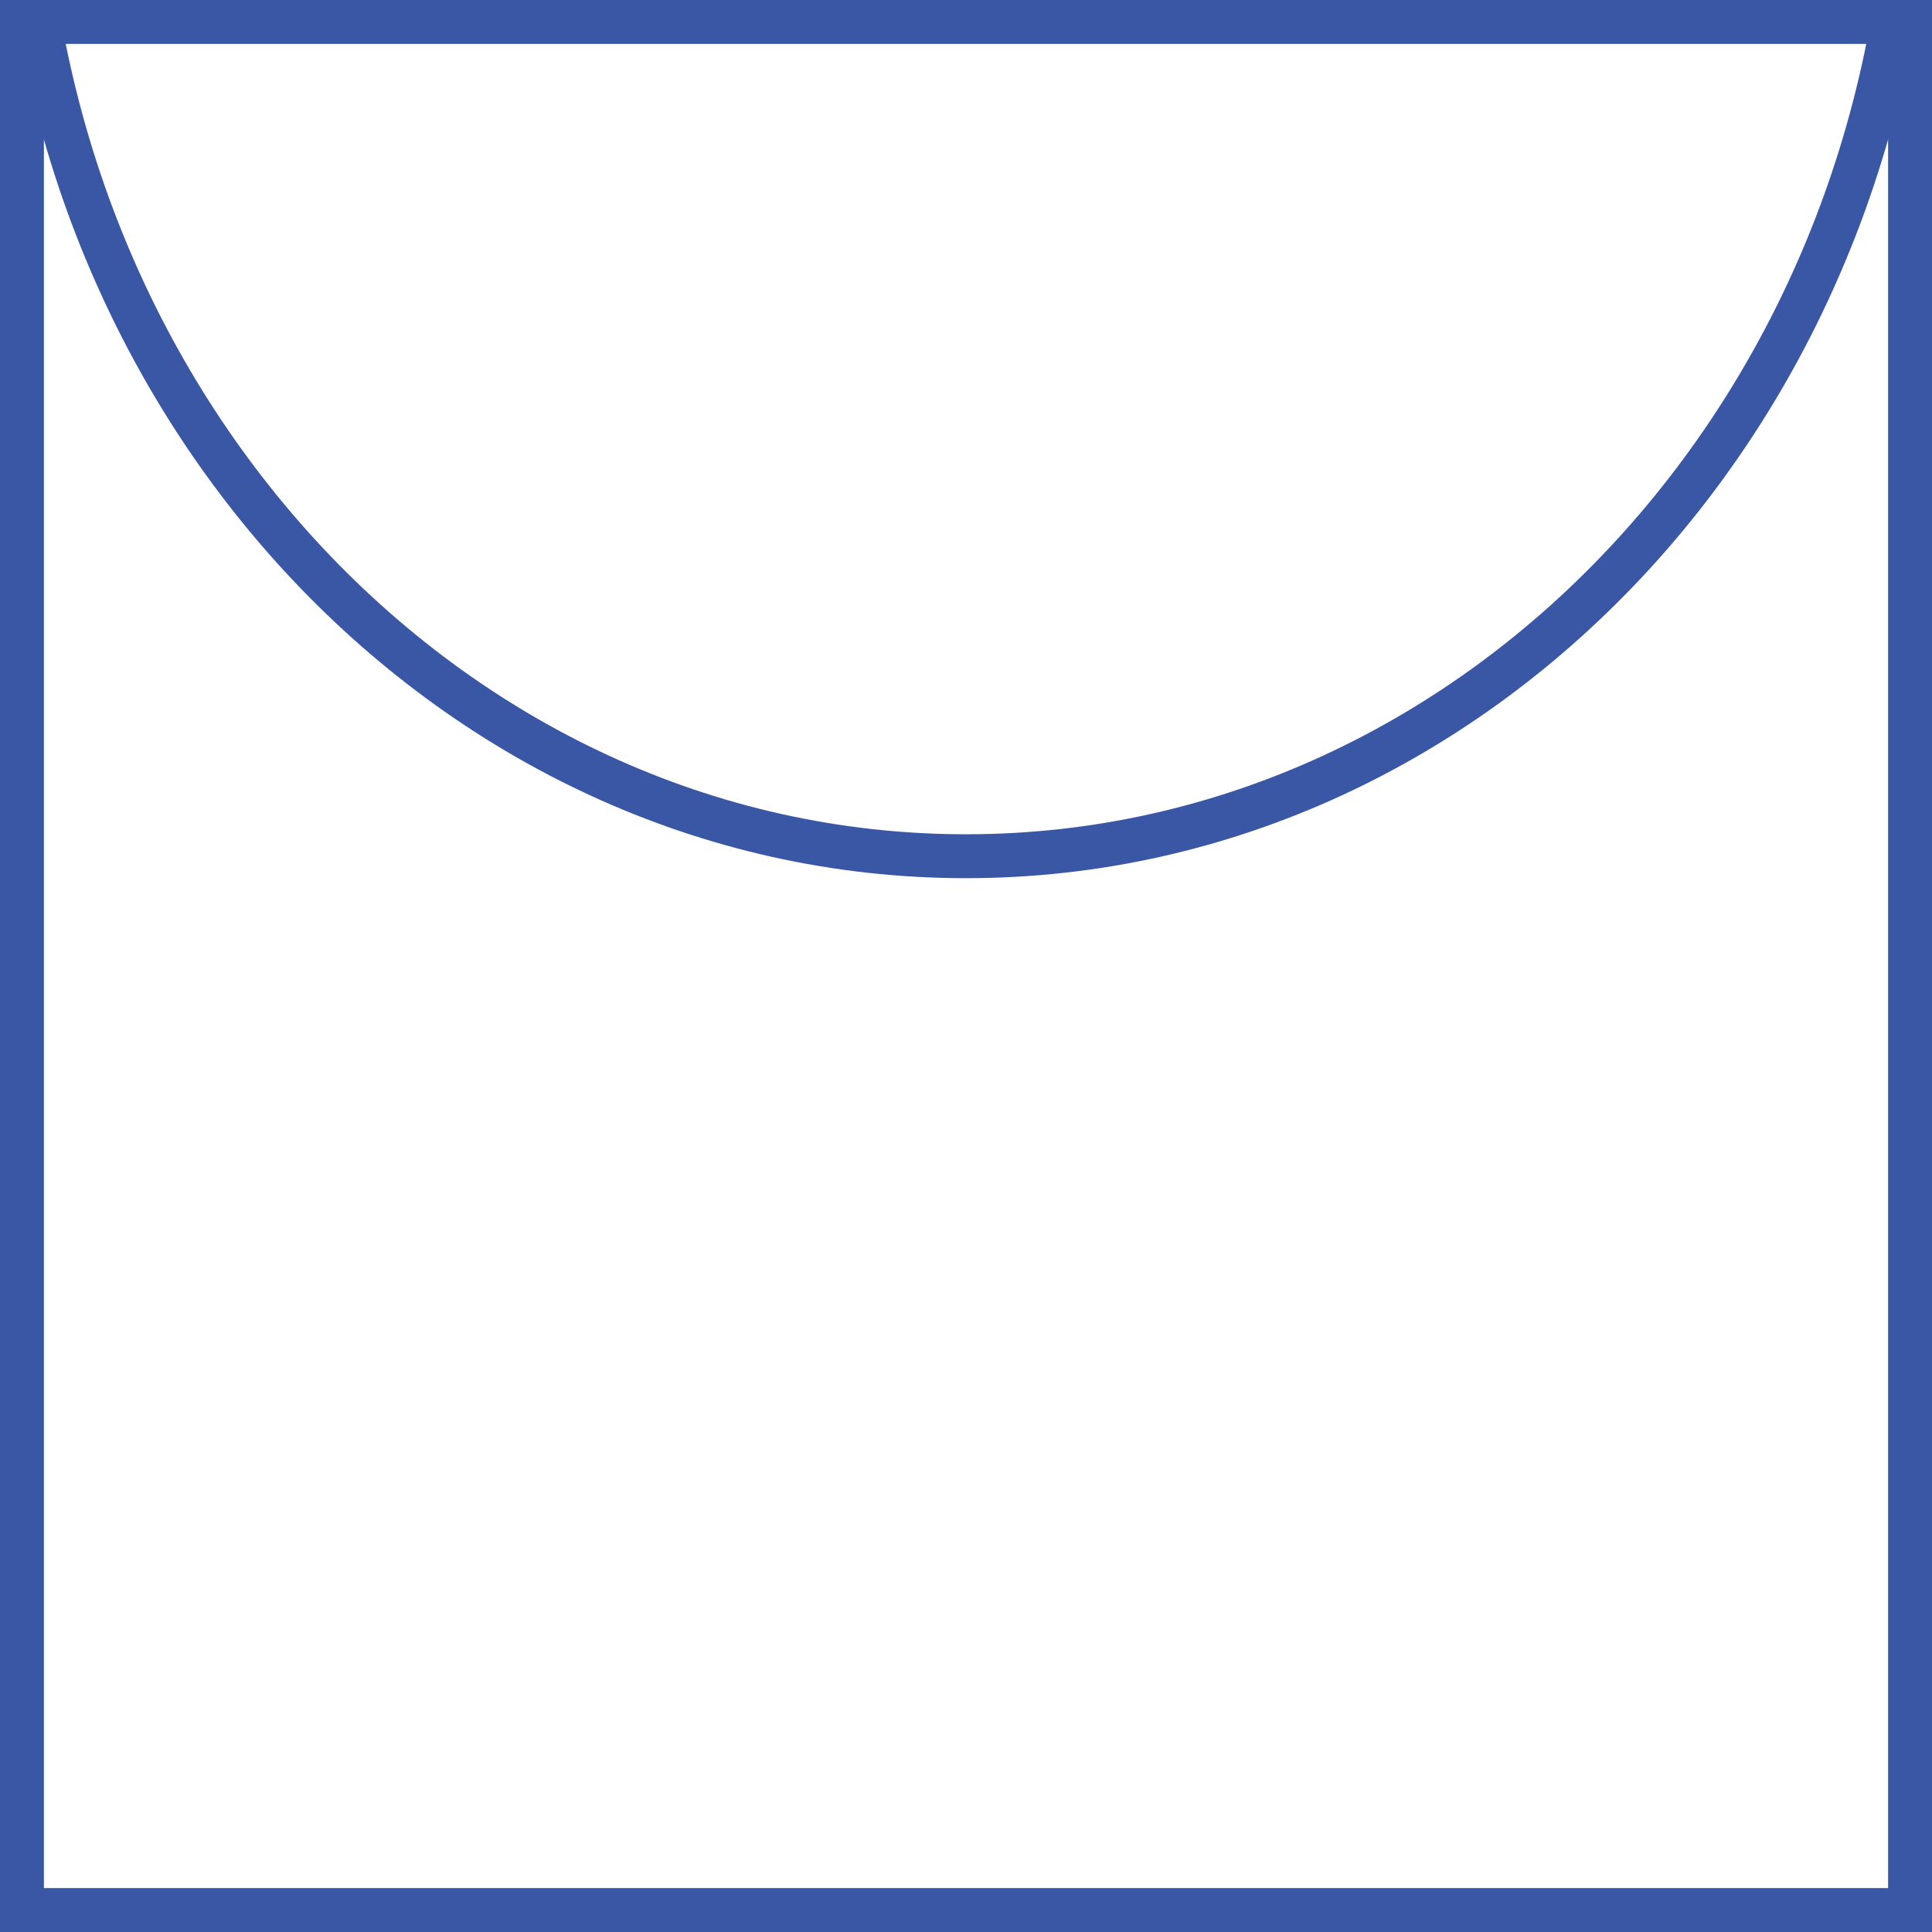 <svg width="88" height="88" viewBox="0 0 88 88" fill="none" xmlns="http://www.w3.org/2000/svg">
<g clip-path="url(#clip0_504_9122)">
<path d="M87 -8C87 18.041 67.668 39 44 39C20.332 39 1 18.041 1 -8C1 -34.041 20.332 -55 44 -55C67.668 -55 87 -34.041 87 -8Z" stroke="#3957A5" stroke-width="2"/>
</g>
<rect x="1" y="1" width="86" height="86" stroke="#3957A5" stroke-width="2"/>
<defs>
<clipPath id="clip0_504_9122">
<rect width="88" height="88" fill="white"/>
</clipPath>
</defs>
</svg>
